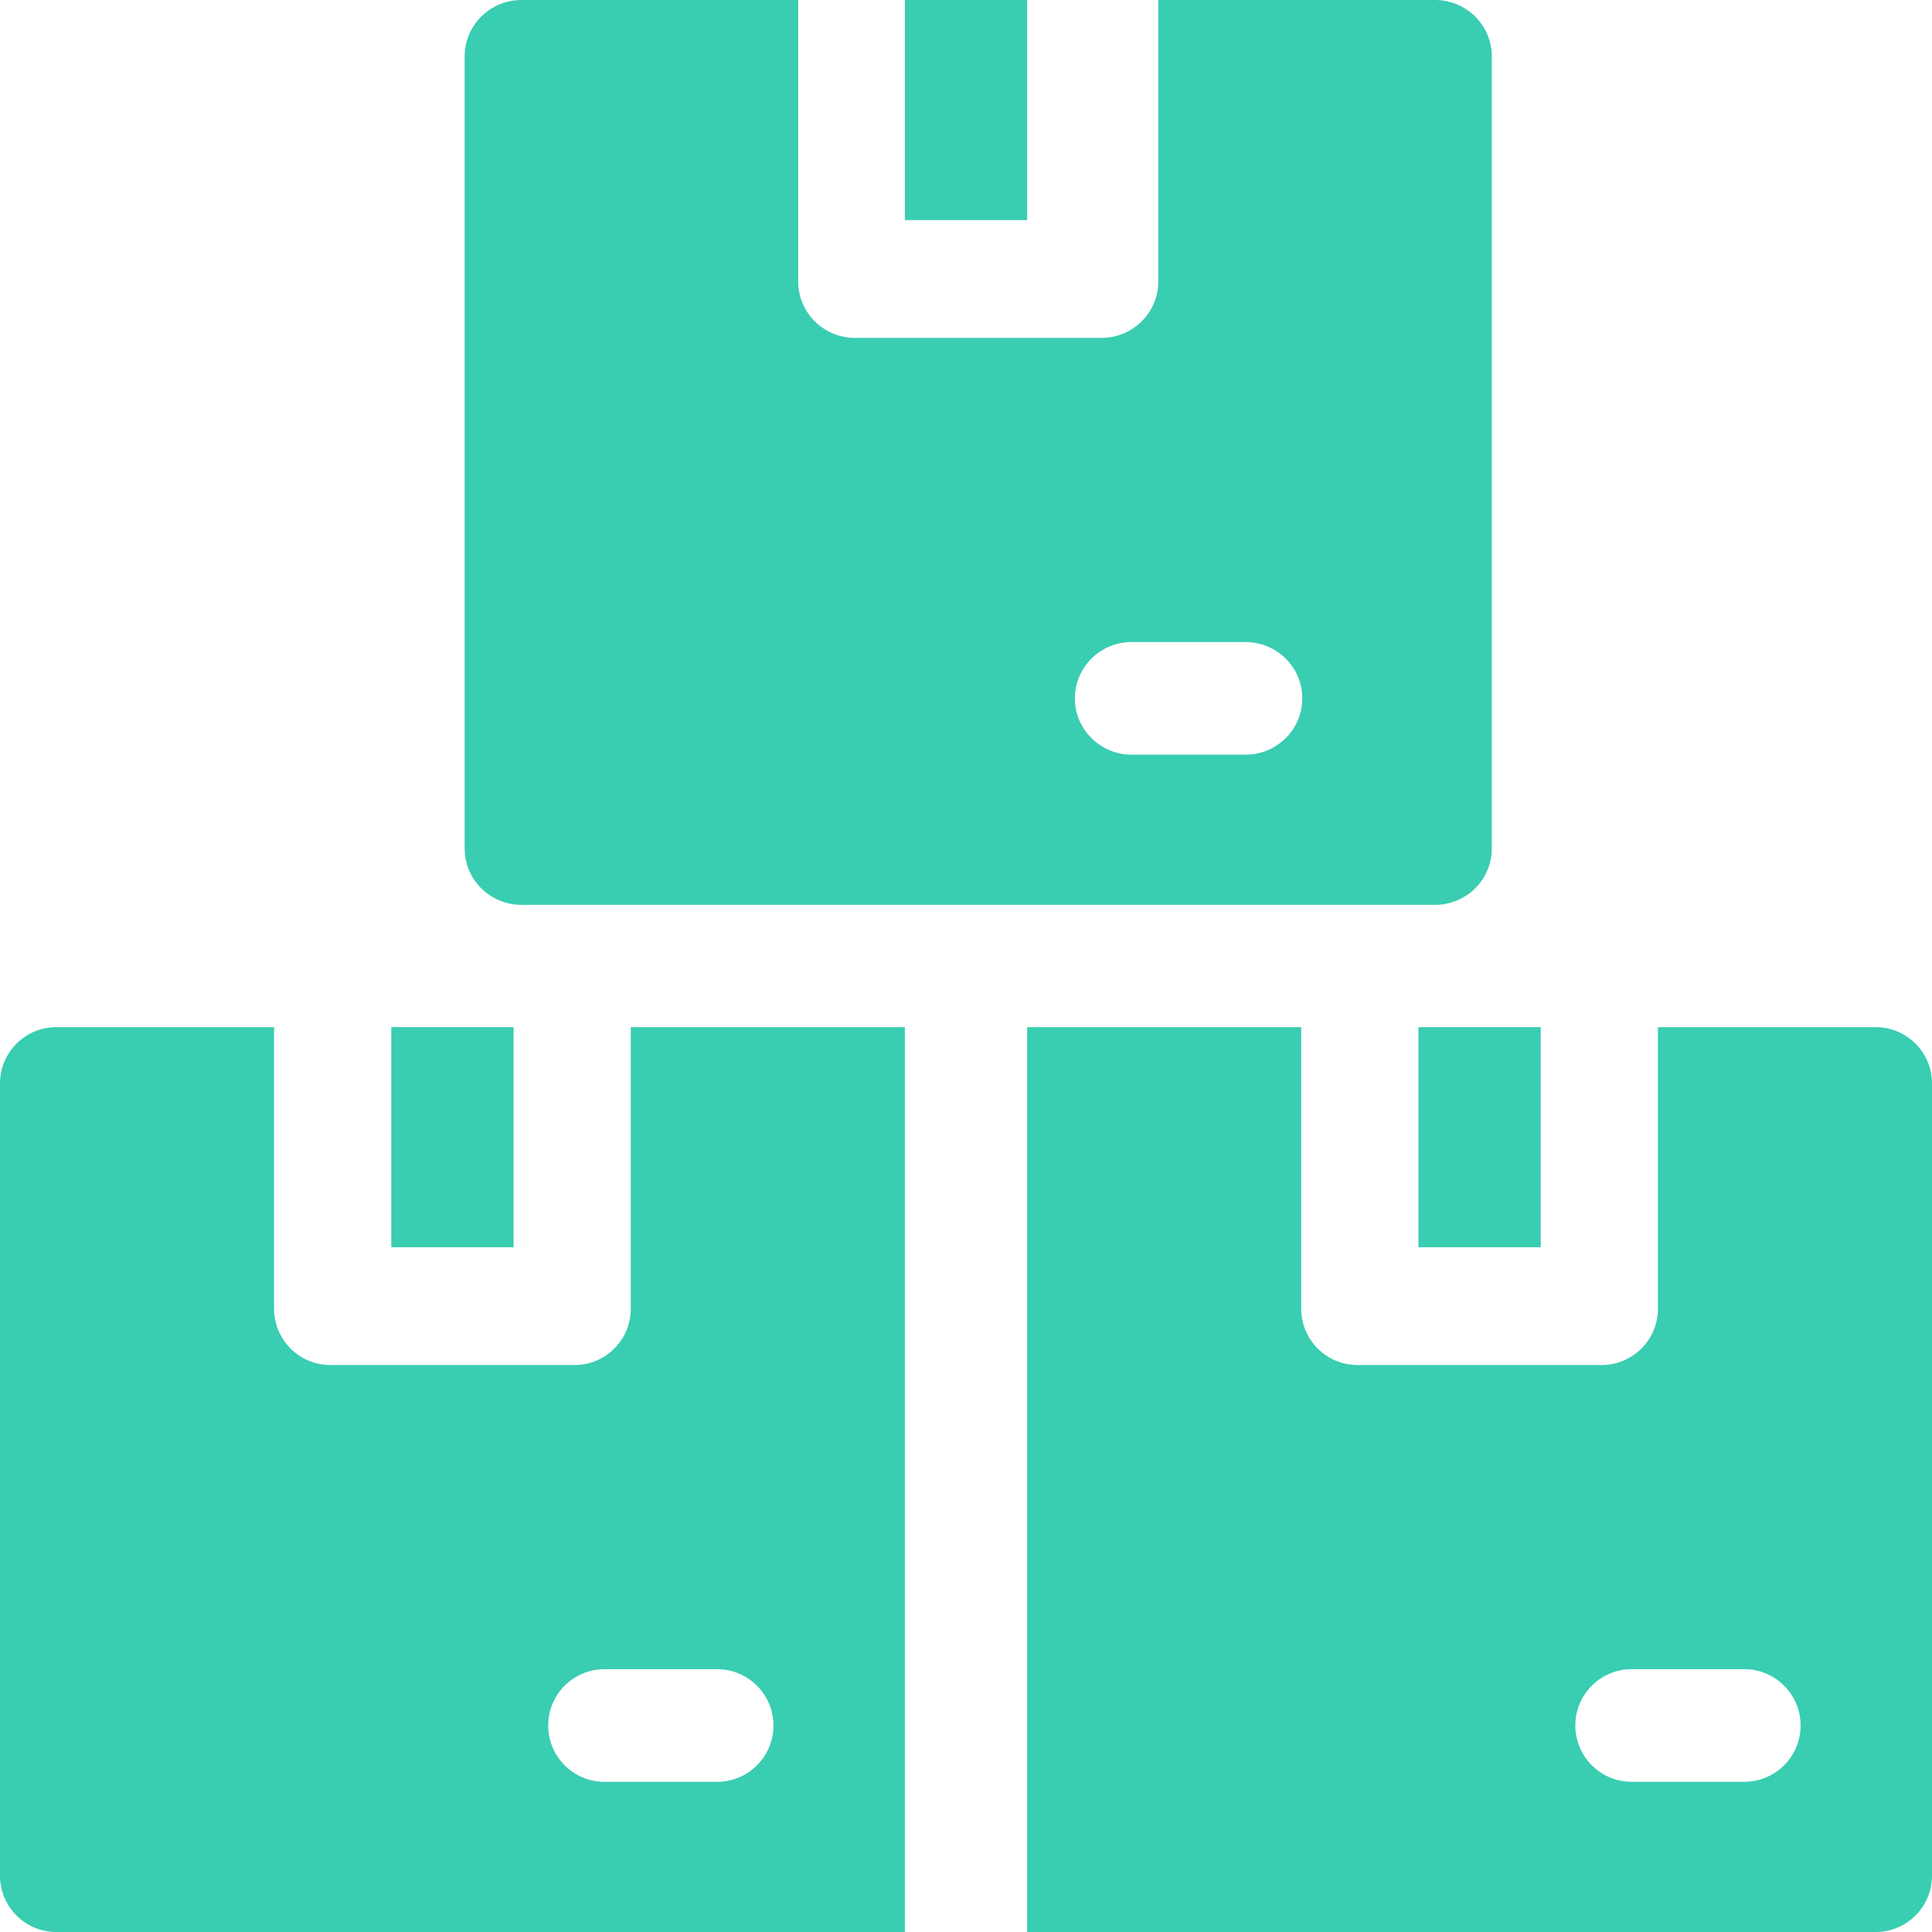 <?xml version="1.0" encoding="UTF-8"?>
<svg width="79px" height="79px" viewBox="0 0 79 79" version="1.1" xmlns="http://www.w3.org/2000/svg" xmlns:xlink="http://www.w3.org/1999/xlink">
    <title>004-delivery-box</title>
    <g id="Page-1" stroke="none" stroke-width="1" fill="none" fill-rule="evenodd">
        <g id="Home" transform="translate(-285, -1209)" fill="#39CDB1" fill-rule="nonzero">
            <g id="Group-13" transform="translate(0, 977)">
                <g id="Group-7">
                    <g id="Features-#1">
                        <g id="Group-6" transform="translate(271, 232)">
                            <g id="004-delivery-box" transform="translate(14, 0)">
                                <path d="M21.325,37 L58.675,37 C59.959,37 61,35.969 61,34.697 L61,2.303 C61,1.031 59.959,0 58.675,0 L47.362,0 L47.362,11.515 C47.362,12.786 46.321,13.817 45.037,13.817 L34.963,13.817 C33.679,13.817 32.638,12.786 32.638,11.515 L32.638,0 L21.325,0 C20.041,0 19,1.031 19,2.303 L19,34.697 C19,35.969 20.041,37 21.325,37 Z M46.277,26.253 L50.926,26.253 C52.21,26.253 53.251,27.284 53.251,28.556 C53.251,29.828 52.21,30.859 50.926,30.859 L46.277,30.859 C44.993,30.859 43.952,29.828 43.952,28.556 C43.952,27.284 44.993,26.253 46.277,26.253 Z" id="Shape"></path>
                                <polygon id="Path" points="37 0 42 0 42 9 37 9"></polygon>
                                <polygon id="Path" points="16 42 21 42 21 51 16 51"></polygon>
                                <polygon id="Path" points="58 42 63 42 63 51 58 51"></polygon>
                                <path d="M25.793,53.515 C25.793,54.786 24.761,55.817 23.49,55.817 L13.51,55.817 C12.239,55.817 11.207,54.786 11.207,53.515 L11.207,42 L2.303,42 C1.031,42 0,43.031 0,44.303 L0,76.697 C0,77.969 1.031,79 2.303,79 L37,79 L37,42 L25.793,42 L25.793,53.515 Z M31.627,70.556 C31.627,71.828 30.595,72.859 29.324,72.859 L24.718,72.859 C23.446,72.859 22.415,71.828 22.415,70.556 C22.415,69.284 23.446,68.253 24.718,68.253 L29.324,68.253 C30.595,68.253 31.627,69.284 31.627,70.556 Z" id="Shape"></path>
                                <path d="M76.697,42 L67.793,42 L67.793,53.515 C67.793,54.786 66.761,55.817 65.49,55.817 L55.51,55.817 C54.239,55.817 53.207,54.786 53.207,53.515 L53.207,42 L42,42 L42,79 L76.697,79 C77.969,79 79,77.969 79,76.697 L79,44.303 C79,43.031 77.969,42 76.697,42 Z M71.324,72.859 L66.718,72.859 C65.446,72.859 64.415,71.828 64.415,70.556 C64.415,69.284 65.446,68.253 66.718,68.253 L71.324,68.253 C72.595,68.253 73.627,69.284 73.627,70.556 C73.627,71.828 72.595,72.859 71.324,72.859 Z" id="Shape"></path>
                            </g>
                        </g>
                    </g>
                </g>
            </g>
        </g>
    </g>
</svg>